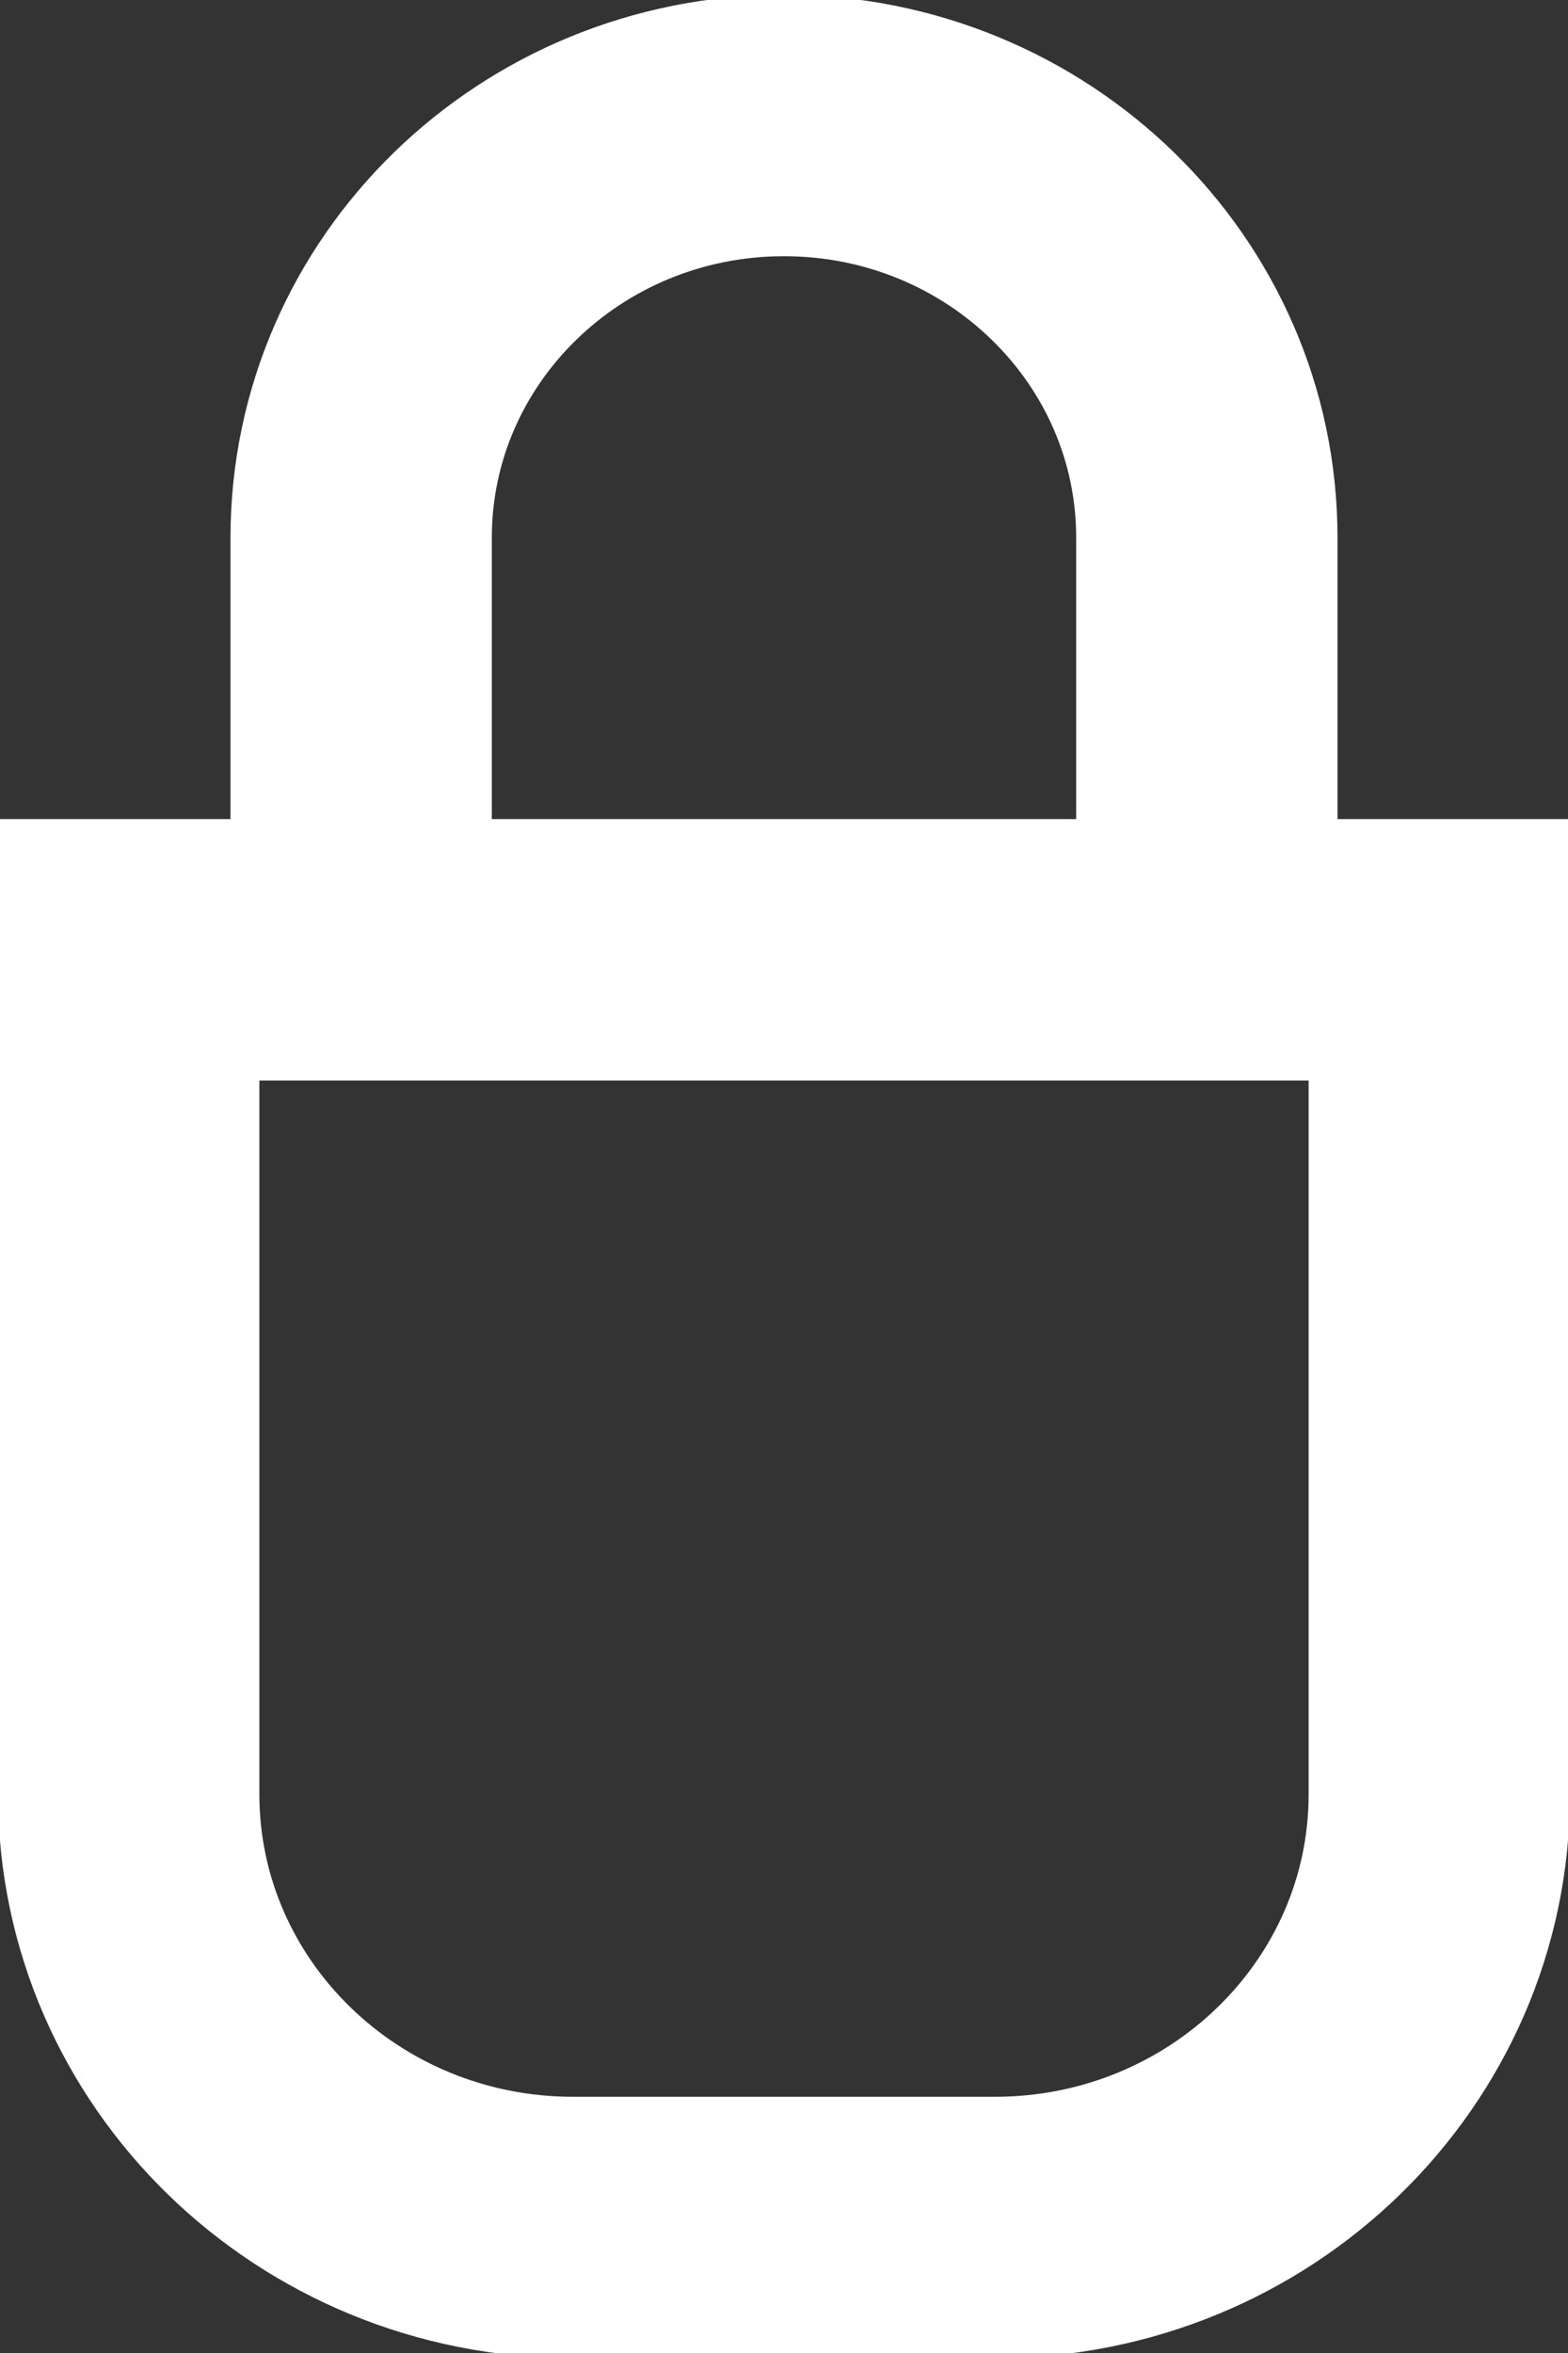 <svg width="12" height="18" viewBox="0 0 12 18" fill="none" xmlns="http://www.w3.org/2000/svg">
<rect x="0" y="0" width="12" height="18" fill="#333333" stroke="none"/>
<g clip-path="url(#clip0_7108_5596)">
<path d="M11.015 7.266V13.725C11.015 15.556 9.492 17.04 7.613 17.04H4.387C2.508 17.04 0.985 15.556 0.985 13.725V7.266H11.015Z" stroke="white" stroke-width="2" stroke-miterlimit="10"/>
<path d="M9.236 6.635V4.113C9.236 2.372 7.787 0.96 6 0.96C4.213 0.96 2.764 2.372 2.764 4.113V6.635" stroke="white" stroke-width="2" stroke-miterlimit="10"/>
</g>
<defs>
<clipPath id="clip0_7108_5596">
<rect width="12" height="18" fill="white"/>
</clipPath>
</defs>
</svg>
